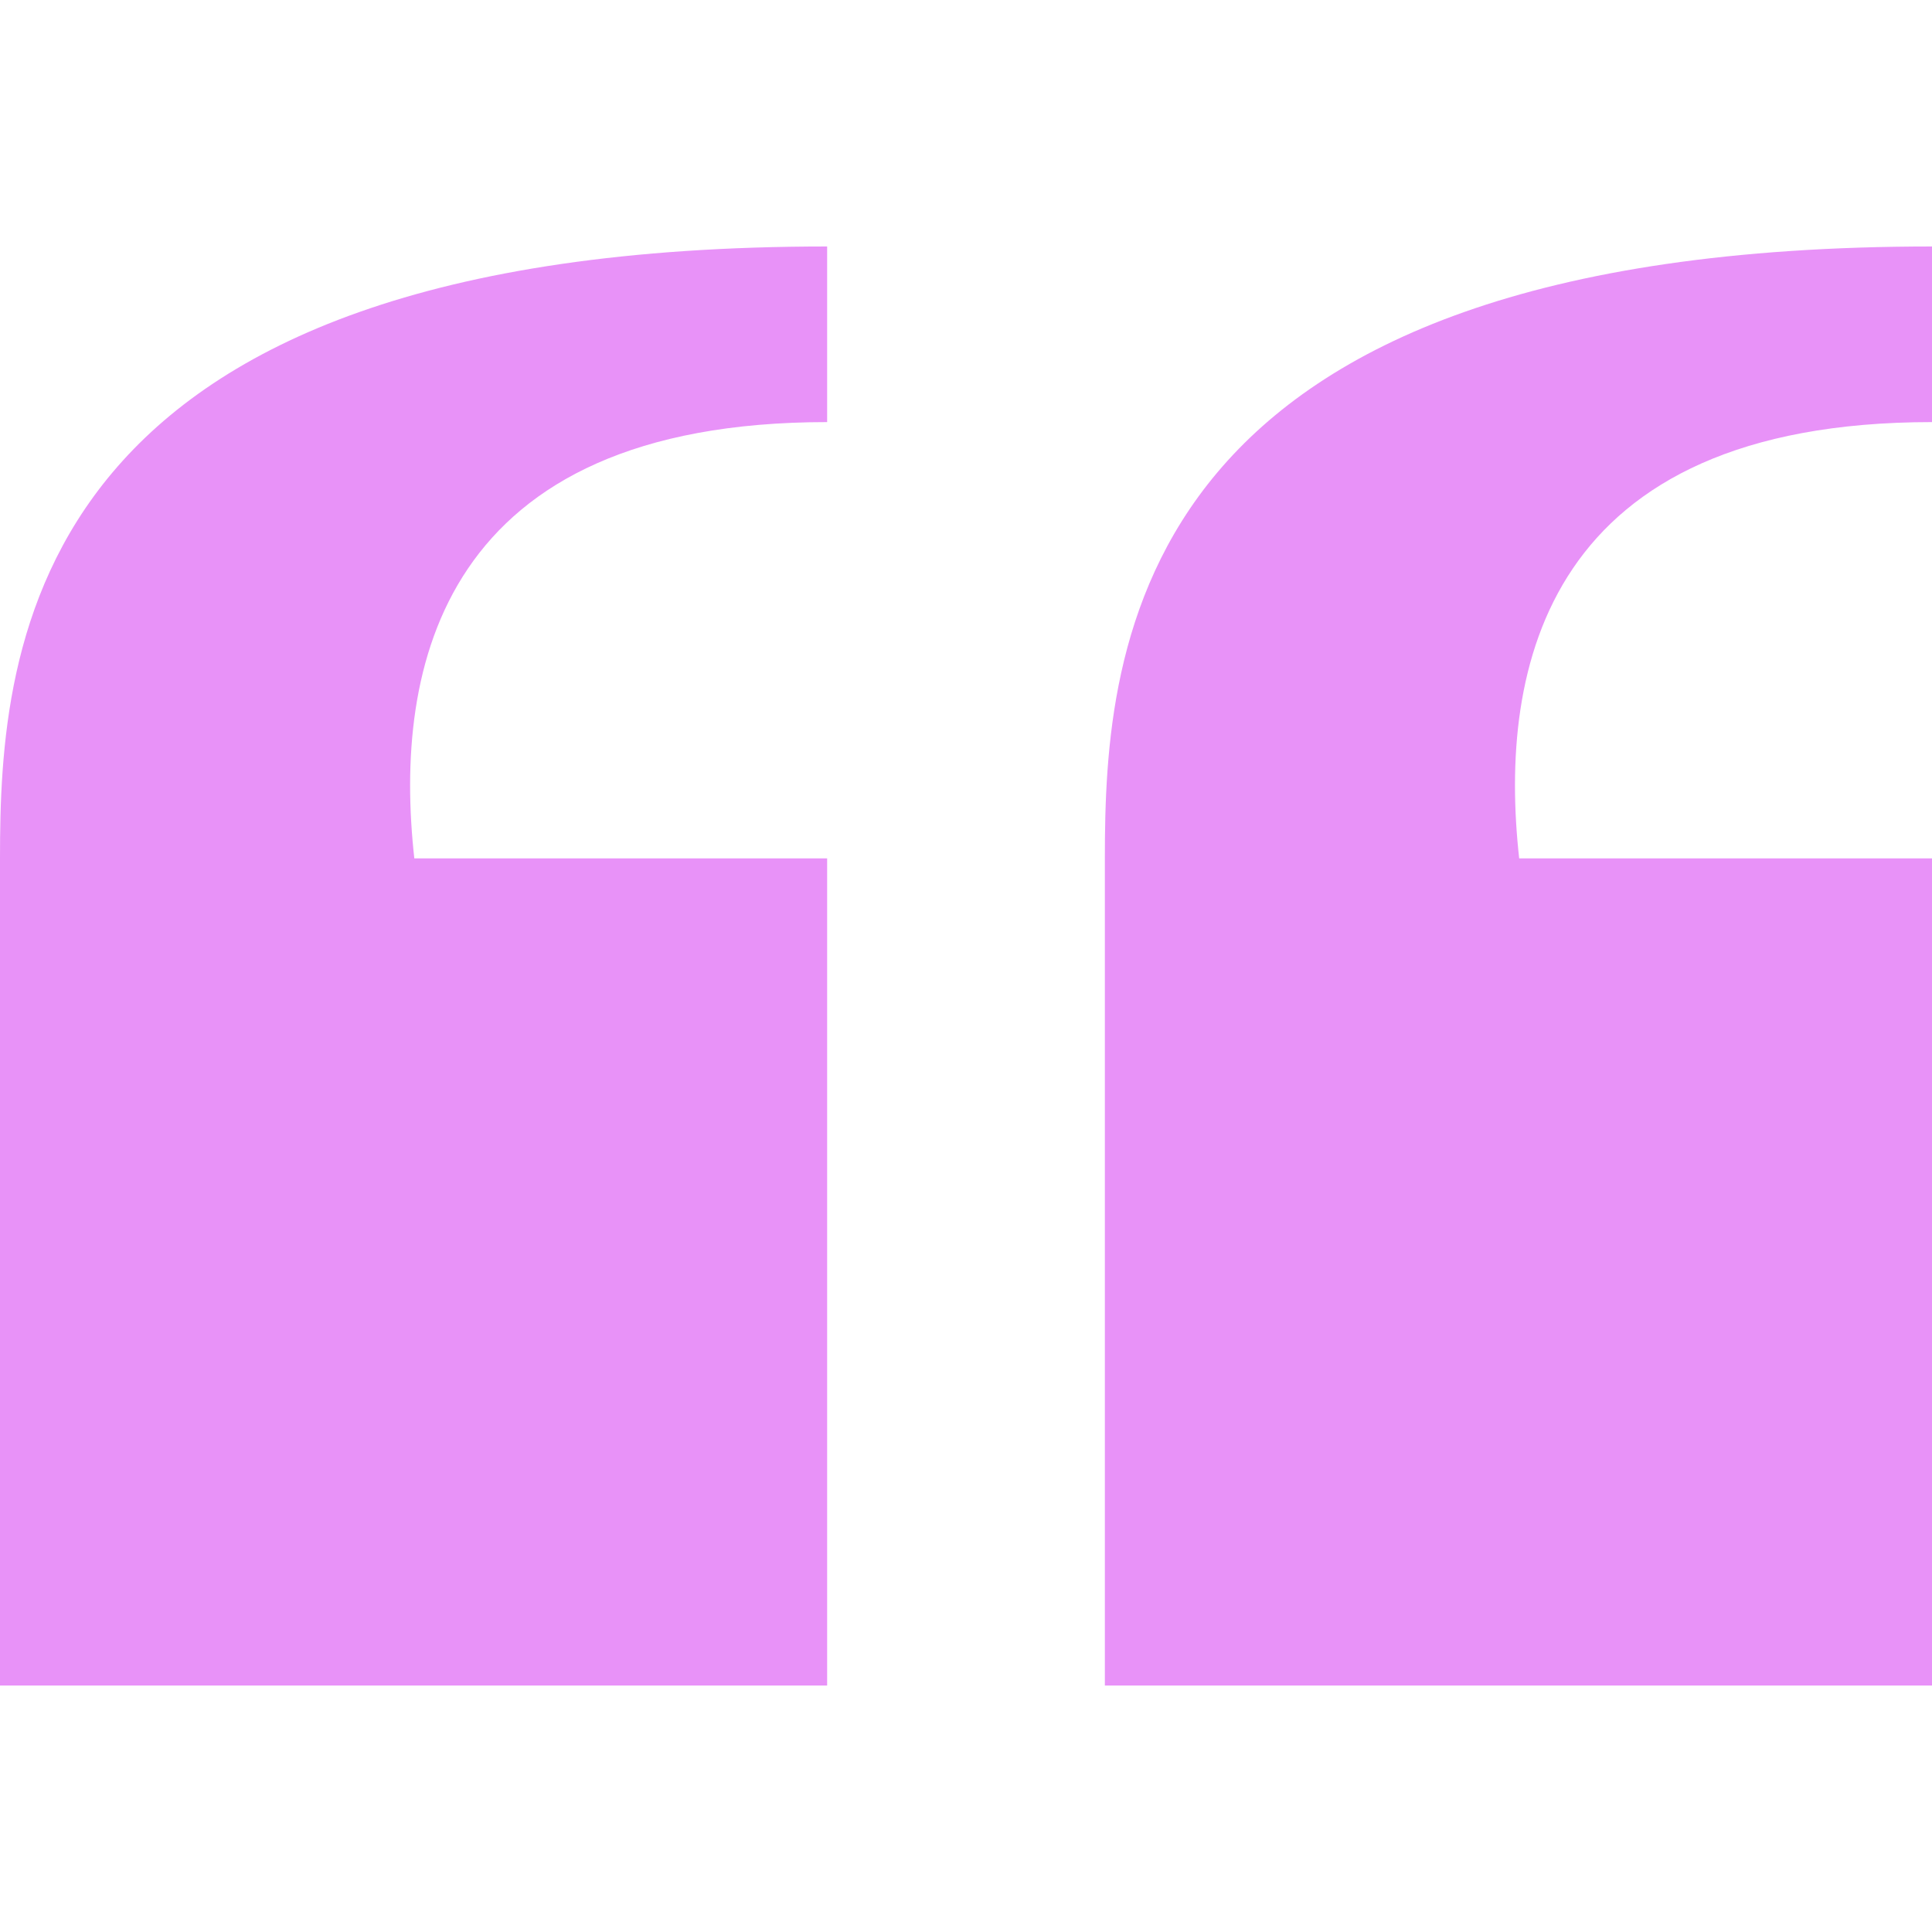 <?xml version="1.0" encoding="UTF-8"?> <svg xmlns="http://www.w3.org/2000/svg" width="40" height="40" viewBox="0 0 40 40" fill="none"><path d="M40 17.772H31.453C31.012 13.806 32.011 8.739 40 8.739V5.103C23.385 5.103 22.875 13.346 22.875 17.772V34.897H40V17.772ZM17.125 17.772H8.578C8.137 13.806 9.137 8.739 17.125 8.739V5.103C0.511 5.103 0 13.346 0 17.772V34.897H17.125V17.772Z" fill="#E892F8"></path></svg> 